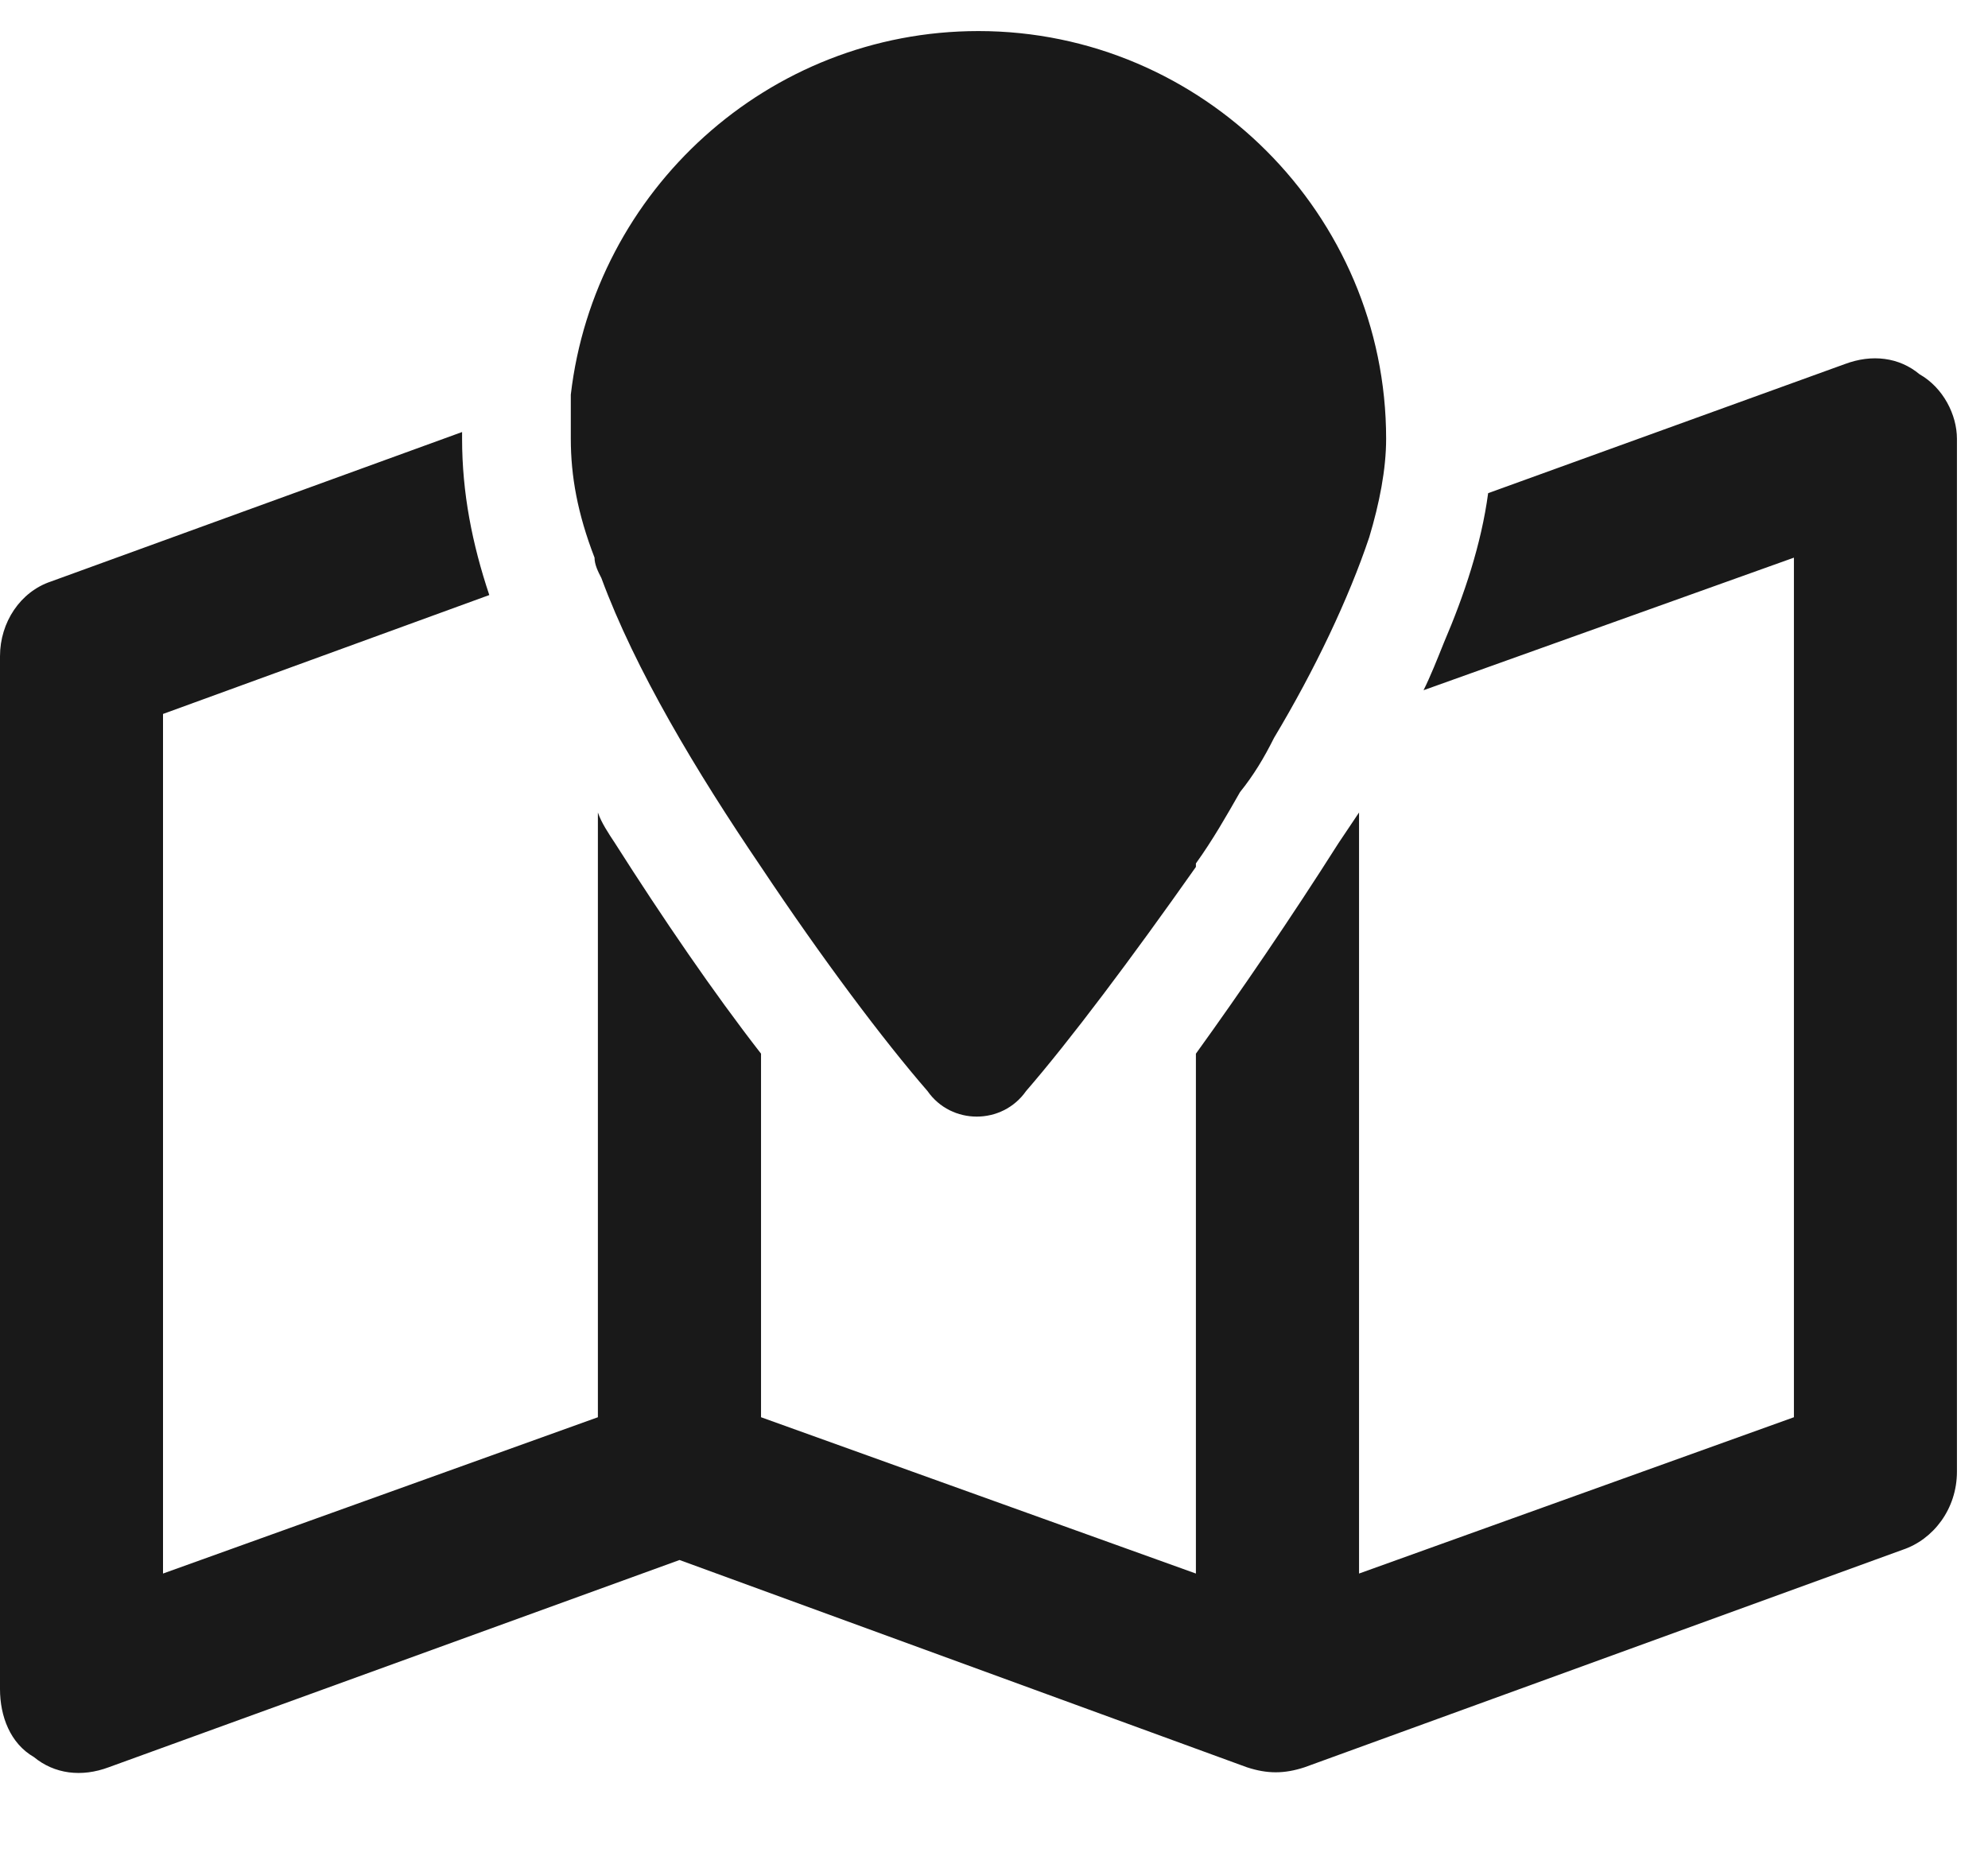 <svg width="16" height="15" viewBox="0 0 16 15" fill="none" xmlns="http://www.w3.org/2000/svg">
<path d="M11.02 4.324C10.855 4.816 10.582 5.391 10.254 5.938C10.172 6.102 10.09 6.238 9.98 6.375C9.871 6.566 9.762 6.758 9.625 6.949V6.977C9.105 7.715 8.613 8.371 8.258 8.781C8.066 9.055 7.656 9.055 7.465 8.781C7.109 8.371 6.617 7.715 6.125 6.977C5.605 6.211 5.113 5.391 4.84 4.652C4.812 4.598 4.785 4.543 4.785 4.488C4.648 4.133 4.594 3.832 4.594 3.531C4.594 3.422 4.594 3.285 4.594 3.176C4.785 1.535 6.18 0.25 7.875 0.25C9.68 0.25 11.156 1.727 11.156 3.531C11.156 3.777 11.102 4.051 11.02 4.324ZM10.773 6.785C10.828 6.703 10.883 6.621 10.938 6.539V12.664L14.438 11.406V4.488L11.457 5.555C11.512 5.445 11.566 5.309 11.621 5.172C11.785 4.789 11.922 4.379 11.977 3.969L14.848 2.93C15.066 2.848 15.285 2.875 15.449 3.012C15.641 3.121 15.75 3.34 15.75 3.531V11.844C15.75 12.145 15.559 12.391 15.312 12.473L10.5 14.223C10.336 14.277 10.199 14.277 10.035 14.223L5.469 12.555L0.875 14.223C0.656 14.305 0.438 14.277 0.273 14.141C0.082 14.031 0 13.812 0 13.594V5.281C0 5.008 0.164 4.762 0.41 4.68L3.719 3.477C3.719 3.504 3.719 3.531 3.719 3.531C3.719 3.969 3.801 4.379 3.938 4.789L1.312 5.746V12.664L4.812 11.406V6.539C4.84 6.621 4.895 6.703 4.949 6.785C5.332 7.387 5.742 7.988 6.125 8.48V11.406L9.625 12.664V8.48C9.98 7.988 10.391 7.387 10.773 6.785Z" fill="#191919"/>
</svg>
